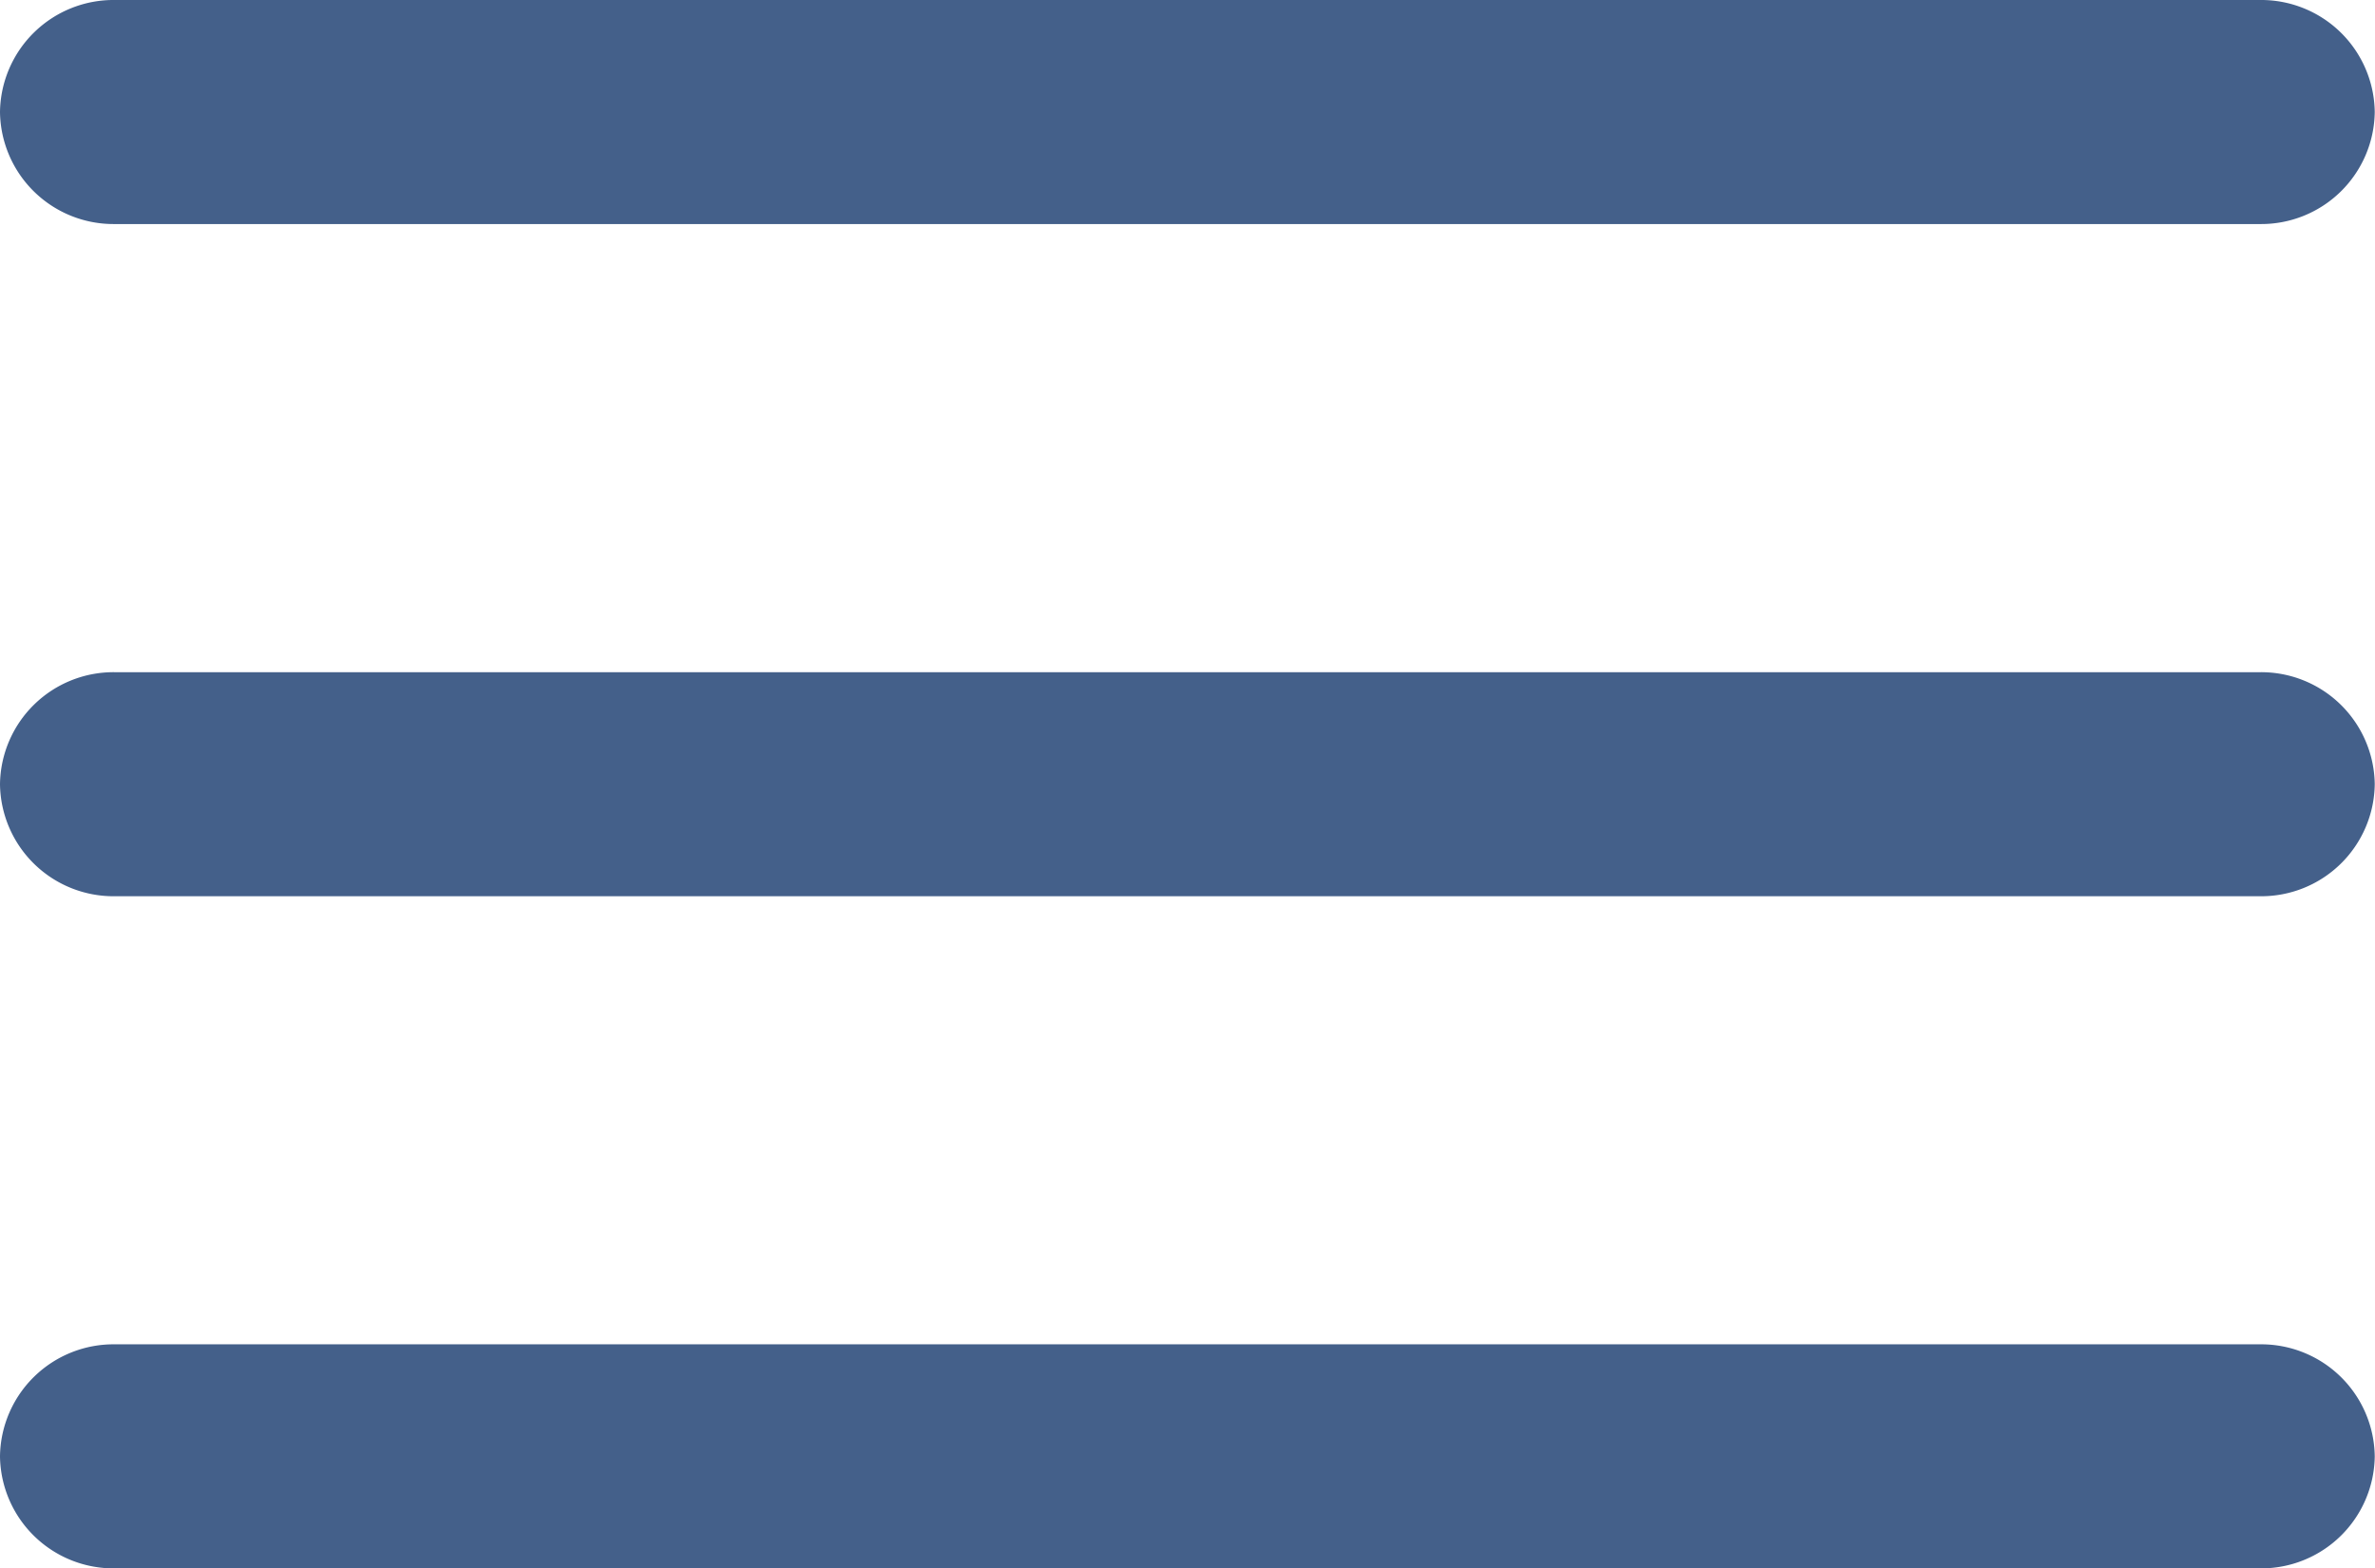 <svg xmlns="http://www.w3.org/2000/svg" width="36.604" height="24.179" viewBox="0 0 36.604 24.179">
  <g id="icono_menu_azul" transform="translate(-1825.5 -158)">
    <path id="Path_286" data-name="Path 286" d="M33.332,1.954H.272A1.75,1.75,0,0,1-1.5.227,1.75,1.75,0,0,1,.272-1.5h33.06A1.75,1.75,0,0,1,35.1.227,1.75,1.75,0,0,1,33.332,1.954Z" transform="translate(1827 159.5)" fill="#44608a"/>
    <path id="Path_285" data-name="Path 285" d="M33.332,1.954H.272A1.75,1.75,0,0,1-1.5.227,1.75,1.75,0,0,1,.272-1.5h33.06A1.75,1.75,0,0,1,35.1.227,1.75,1.75,0,0,1,33.332,1.954Z" transform="translate(1827 169.863)" fill="#44608a"/>
    <path id="Path_284" data-name="Path 284" d="M33.332,1.954H.272A1.75,1.75,0,0,1-1.5.227,1.75,1.75,0,0,1,.272-1.5h33.06A1.75,1.75,0,0,1,35.1.227,1.75,1.75,0,0,1,33.332,1.954Z" transform="translate(1827 180.225)" fill="#44608a"/>
  </g>
</svg>
